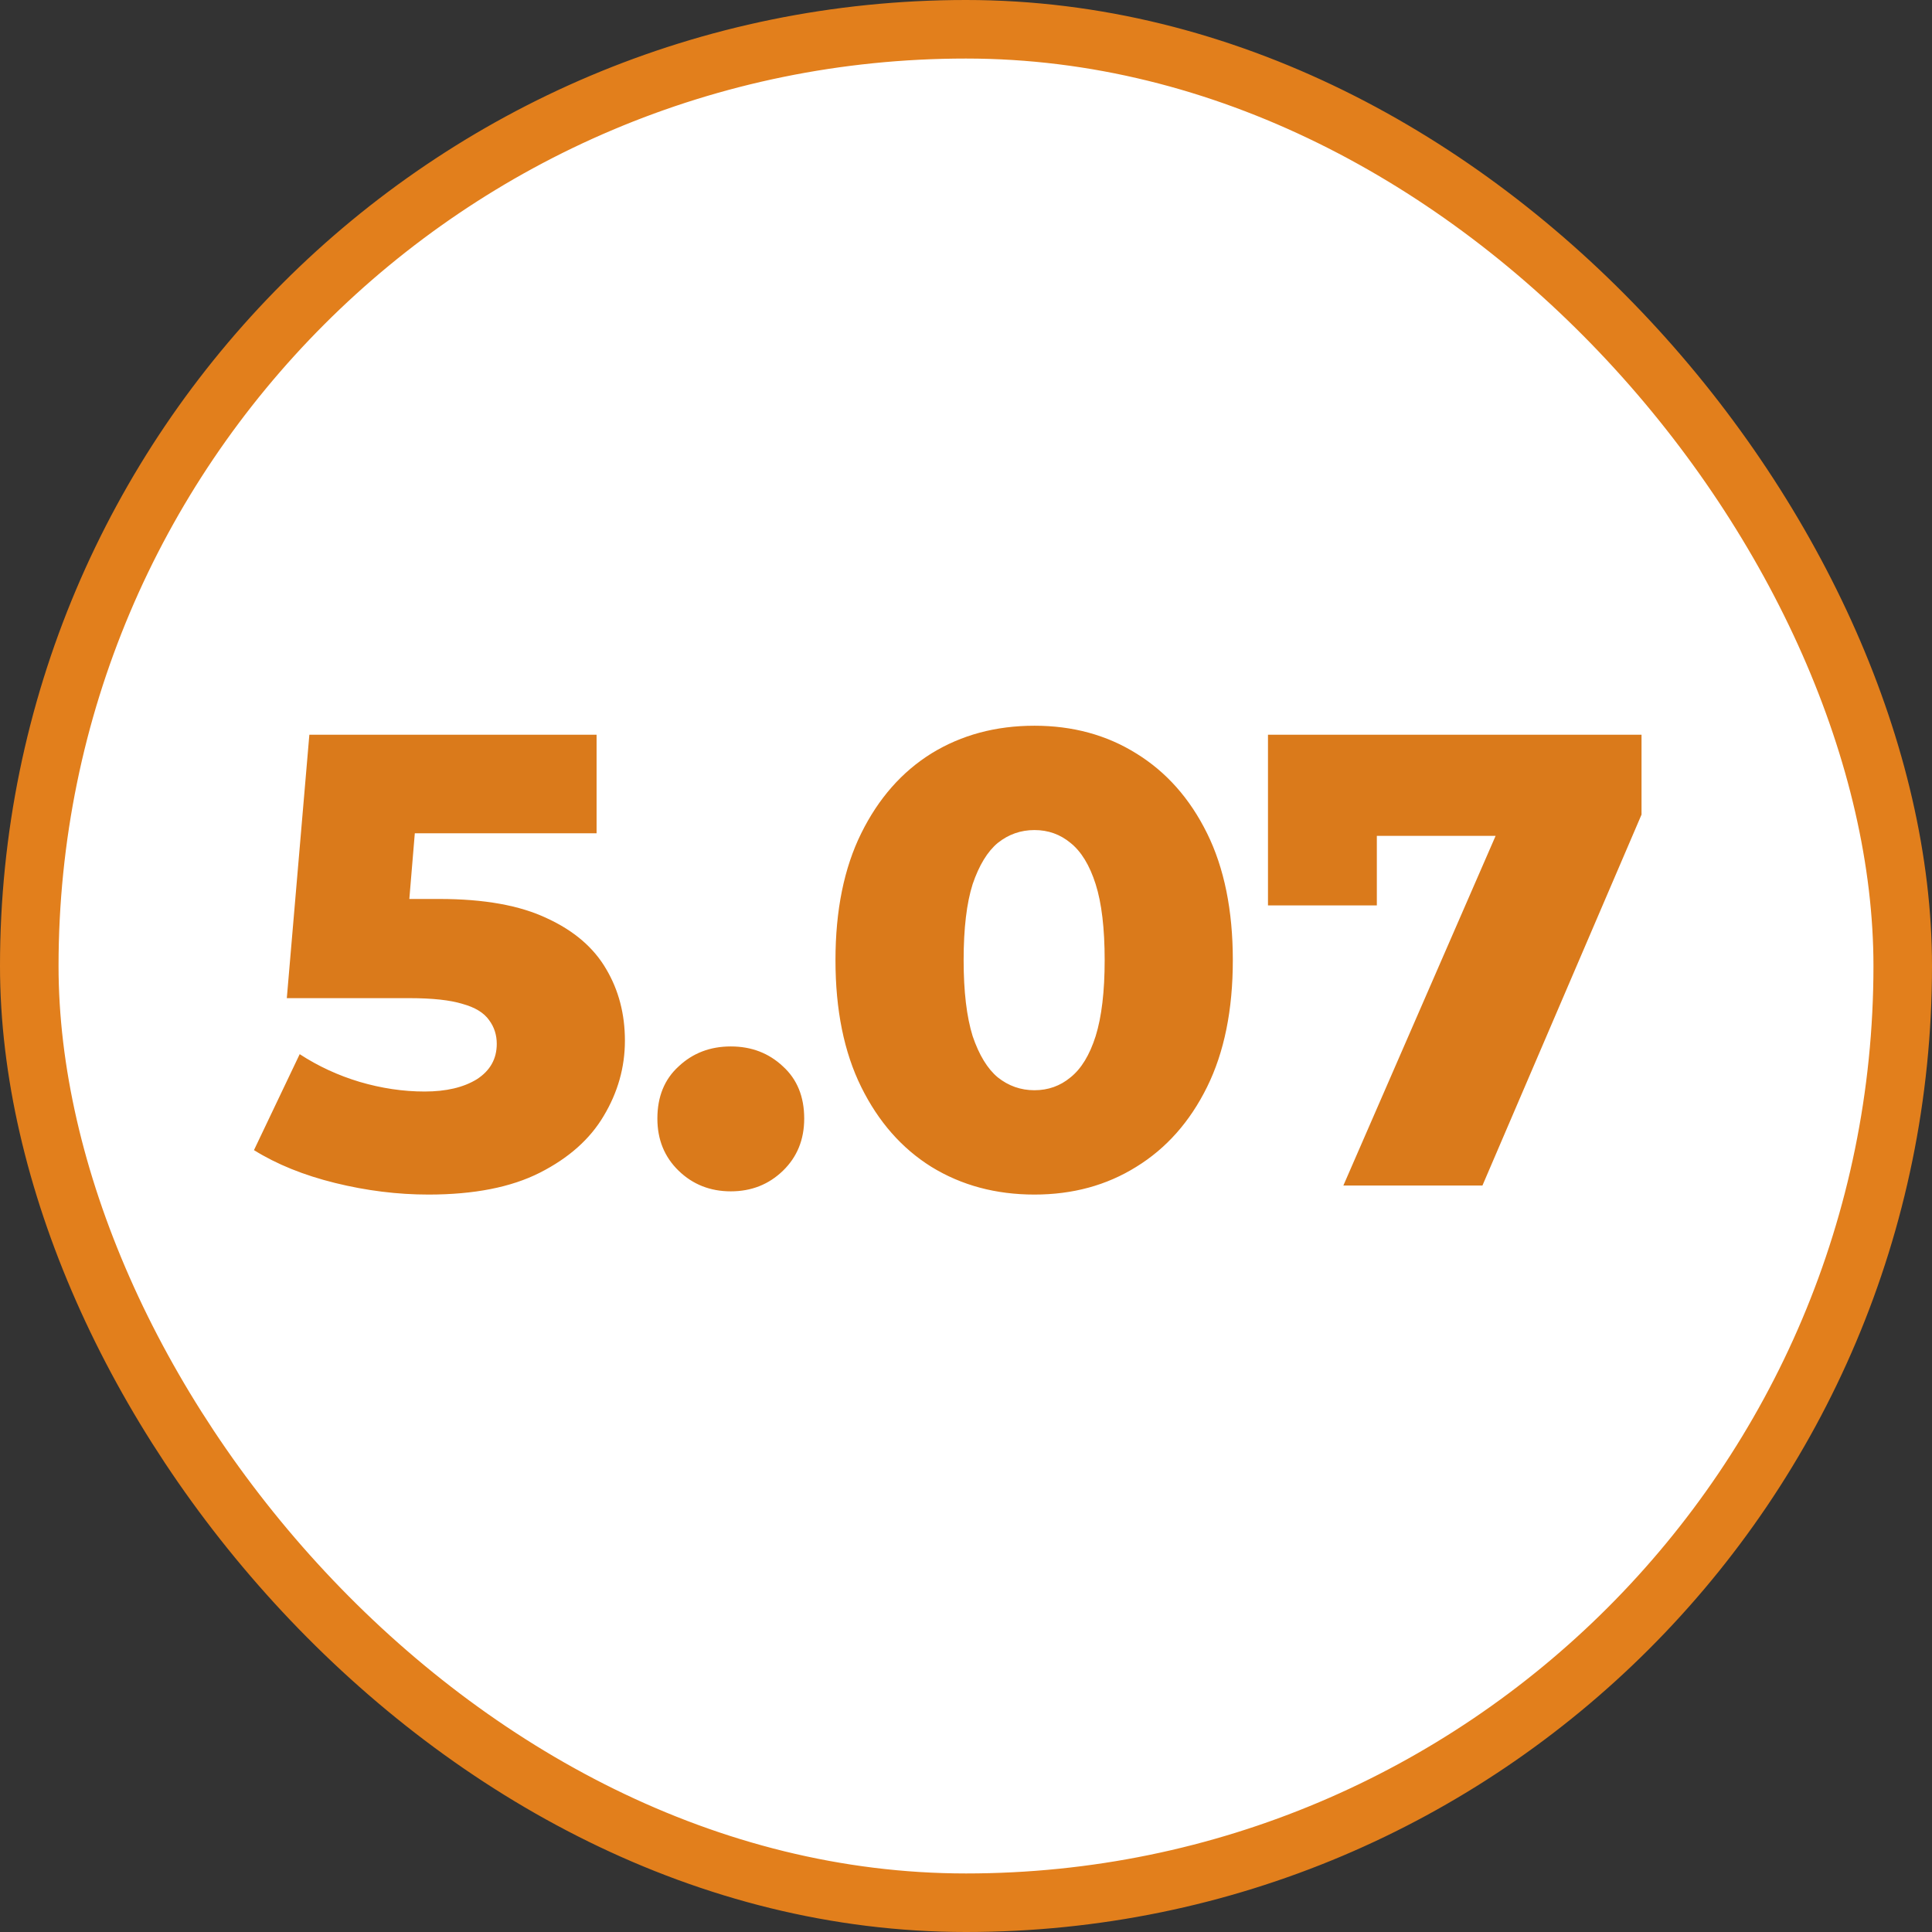 <svg width="66" height="66" viewBox="0 0 66 66" fill="none" xmlns="http://www.w3.org/2000/svg">
<rect x="0" y="0" width="66" height="66" fill="#333333" stroke="none"/>
<rect x="1" y="1" width="64" height="64" rx="32" fill="white"/>
<rect x="1" y="1" width="64" height="64" rx="32" stroke="#E27F1C" stroke-width="2"/>
<path d="M14.638 40.808C13.582 40.808 12.519 40.676 11.448 40.412C10.377 40.148 9.453 39.774 8.676 39.29L10.238 36.012C10.869 36.423 11.551 36.738 12.284 36.958C13.032 37.178 13.773 37.288 14.506 37.288C15.239 37.288 15.833 37.149 16.288 36.87C16.743 36.577 16.97 36.173 16.97 35.66C16.97 35.352 16.882 35.081 16.706 34.846C16.53 34.597 16.229 34.413 15.804 34.296C15.379 34.164 14.77 34.098 13.978 34.098H9.798L10.568 25.1H20.38V28.466H12.108L14.33 26.552L13.824 32.624L11.602 30.71H15.012C16.537 30.71 17.762 30.93 18.686 31.37C19.61 31.795 20.285 32.375 20.71 33.108C21.135 33.827 21.348 34.641 21.348 35.55C21.348 36.459 21.106 37.317 20.622 38.124C20.153 38.916 19.427 39.561 18.444 40.06C17.461 40.559 16.193 40.808 14.638 40.808ZM24.965 40.698C24.261 40.698 23.667 40.463 23.183 39.994C22.699 39.525 22.457 38.931 22.457 38.212C22.457 37.464 22.699 36.87 23.183 36.43C23.667 35.975 24.261 35.748 24.965 35.748C25.669 35.748 26.263 35.975 26.747 36.43C27.231 36.87 27.473 37.464 27.473 38.212C27.473 38.931 27.231 39.525 26.747 39.994C26.263 40.463 25.669 40.698 24.965 40.698ZM35.339 40.808C34.019 40.808 32.846 40.493 31.819 39.862C30.807 39.231 30.008 38.322 29.421 37.134C28.834 35.946 28.541 34.501 28.541 32.8C28.541 31.099 28.834 29.654 29.421 28.466C30.008 27.278 30.807 26.369 31.819 25.738C32.846 25.107 34.019 24.792 35.339 24.792C36.644 24.792 37.803 25.107 38.815 25.738C39.842 26.369 40.648 27.278 41.235 28.466C41.822 29.654 42.115 31.099 42.115 32.8C42.115 34.501 41.822 35.946 41.235 37.134C40.648 38.322 39.842 39.231 38.815 39.862C37.803 40.493 36.644 40.808 35.339 40.808ZM35.339 37.244C35.808 37.244 36.219 37.097 36.571 36.804C36.938 36.511 37.224 36.041 37.429 35.396C37.634 34.736 37.737 33.871 37.737 32.8C37.737 31.715 37.634 30.849 37.429 30.204C37.224 29.559 36.938 29.089 36.571 28.796C36.219 28.503 35.808 28.356 35.339 28.356C34.87 28.356 34.452 28.503 34.085 28.796C33.733 29.089 33.447 29.559 33.227 30.204C33.022 30.849 32.919 31.715 32.919 32.8C32.919 33.871 33.022 34.736 33.227 35.396C33.447 36.041 33.733 36.511 34.085 36.804C34.452 37.097 34.87 37.244 35.339 37.244ZM45.891 40.5L51.897 26.706L53.062 28.554H45.252L47.035 26.552V30.93H43.316V25.1H56.077V27.828L50.642 40.5H45.891Z" fill="#DA7A1B"/>
</svg>

